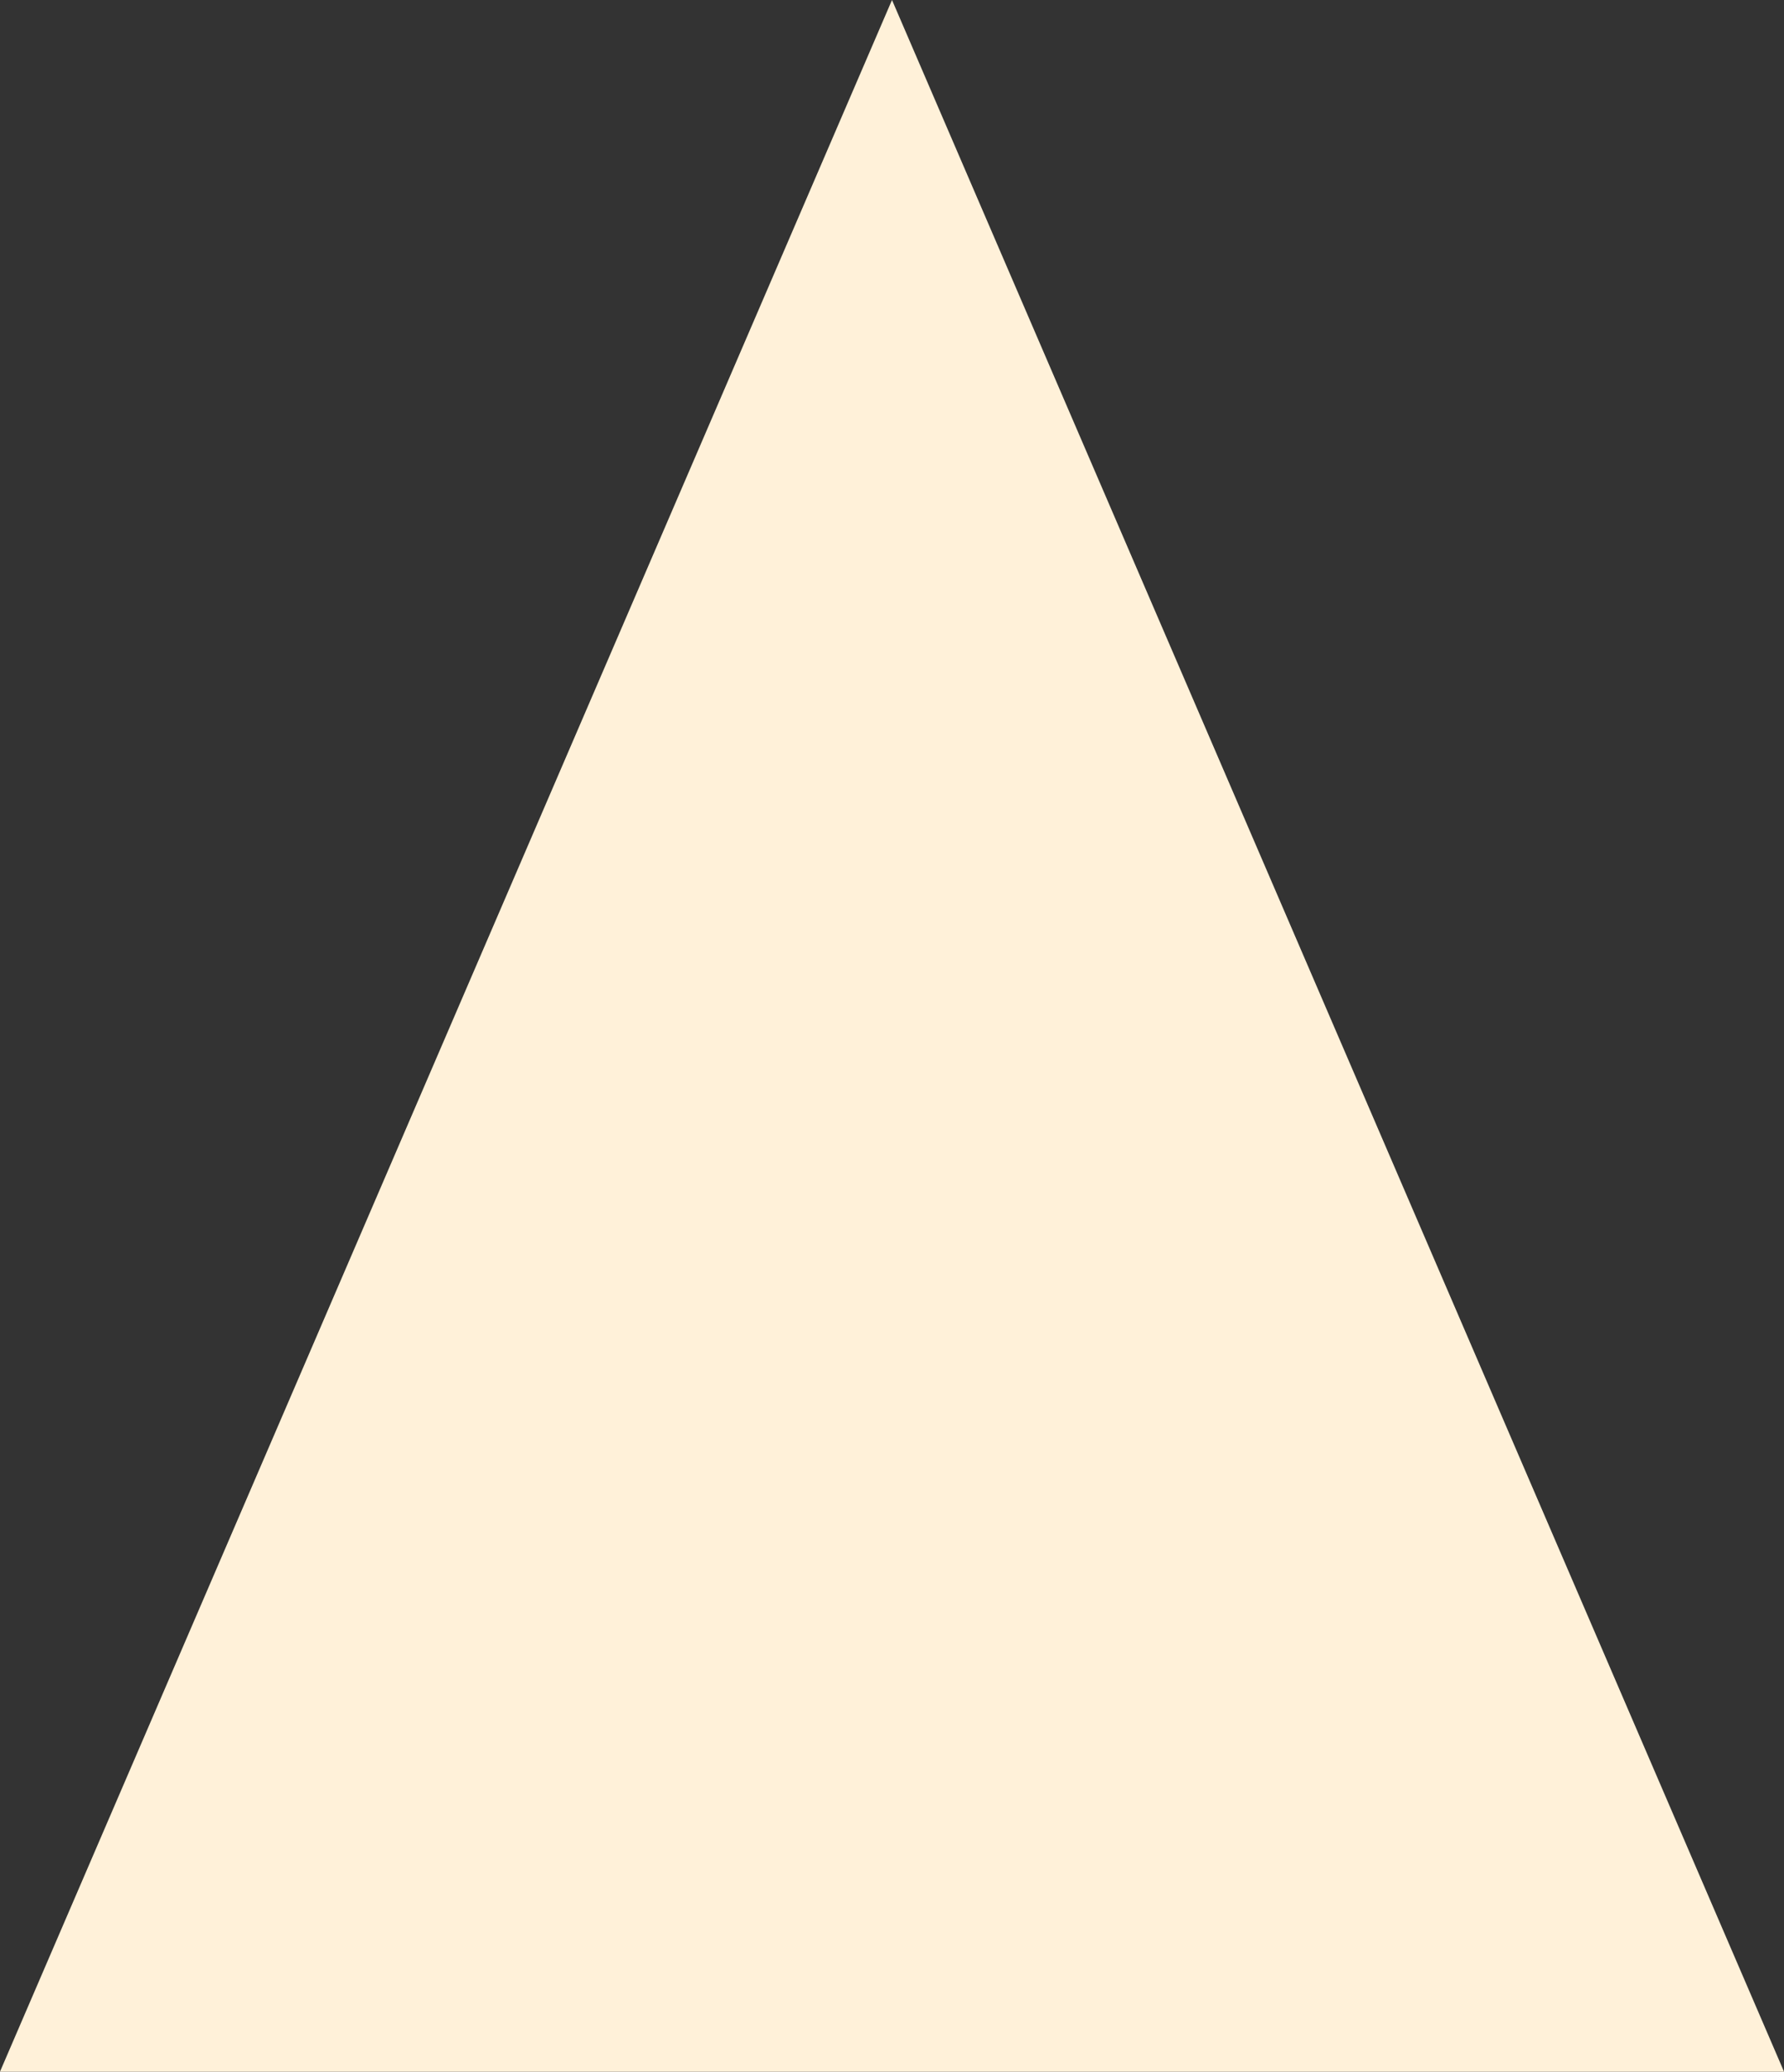 <?xml version="1.0" encoding="UTF-8" standalone="no"?><svg xmlns="http://www.w3.org/2000/svg" xmlns:xlink="http://www.w3.org/1999/xlink" fill="#000000" height="580.3" preserveAspectRatio="xMidYMid meet" version="1" viewBox="-0.5 -40.0 500.0 580.3" width="500" zoomAndPan="magnify"><rect x="-0.5" y="-40.0" width="500.0" height="580.3" fill="#333333" stroke="none"/><g><g id="change1_1"><path d="M-0.5 540.3L249.5 -40 499.5 540.3z" fill="#fff1d9"/></g></g></svg>